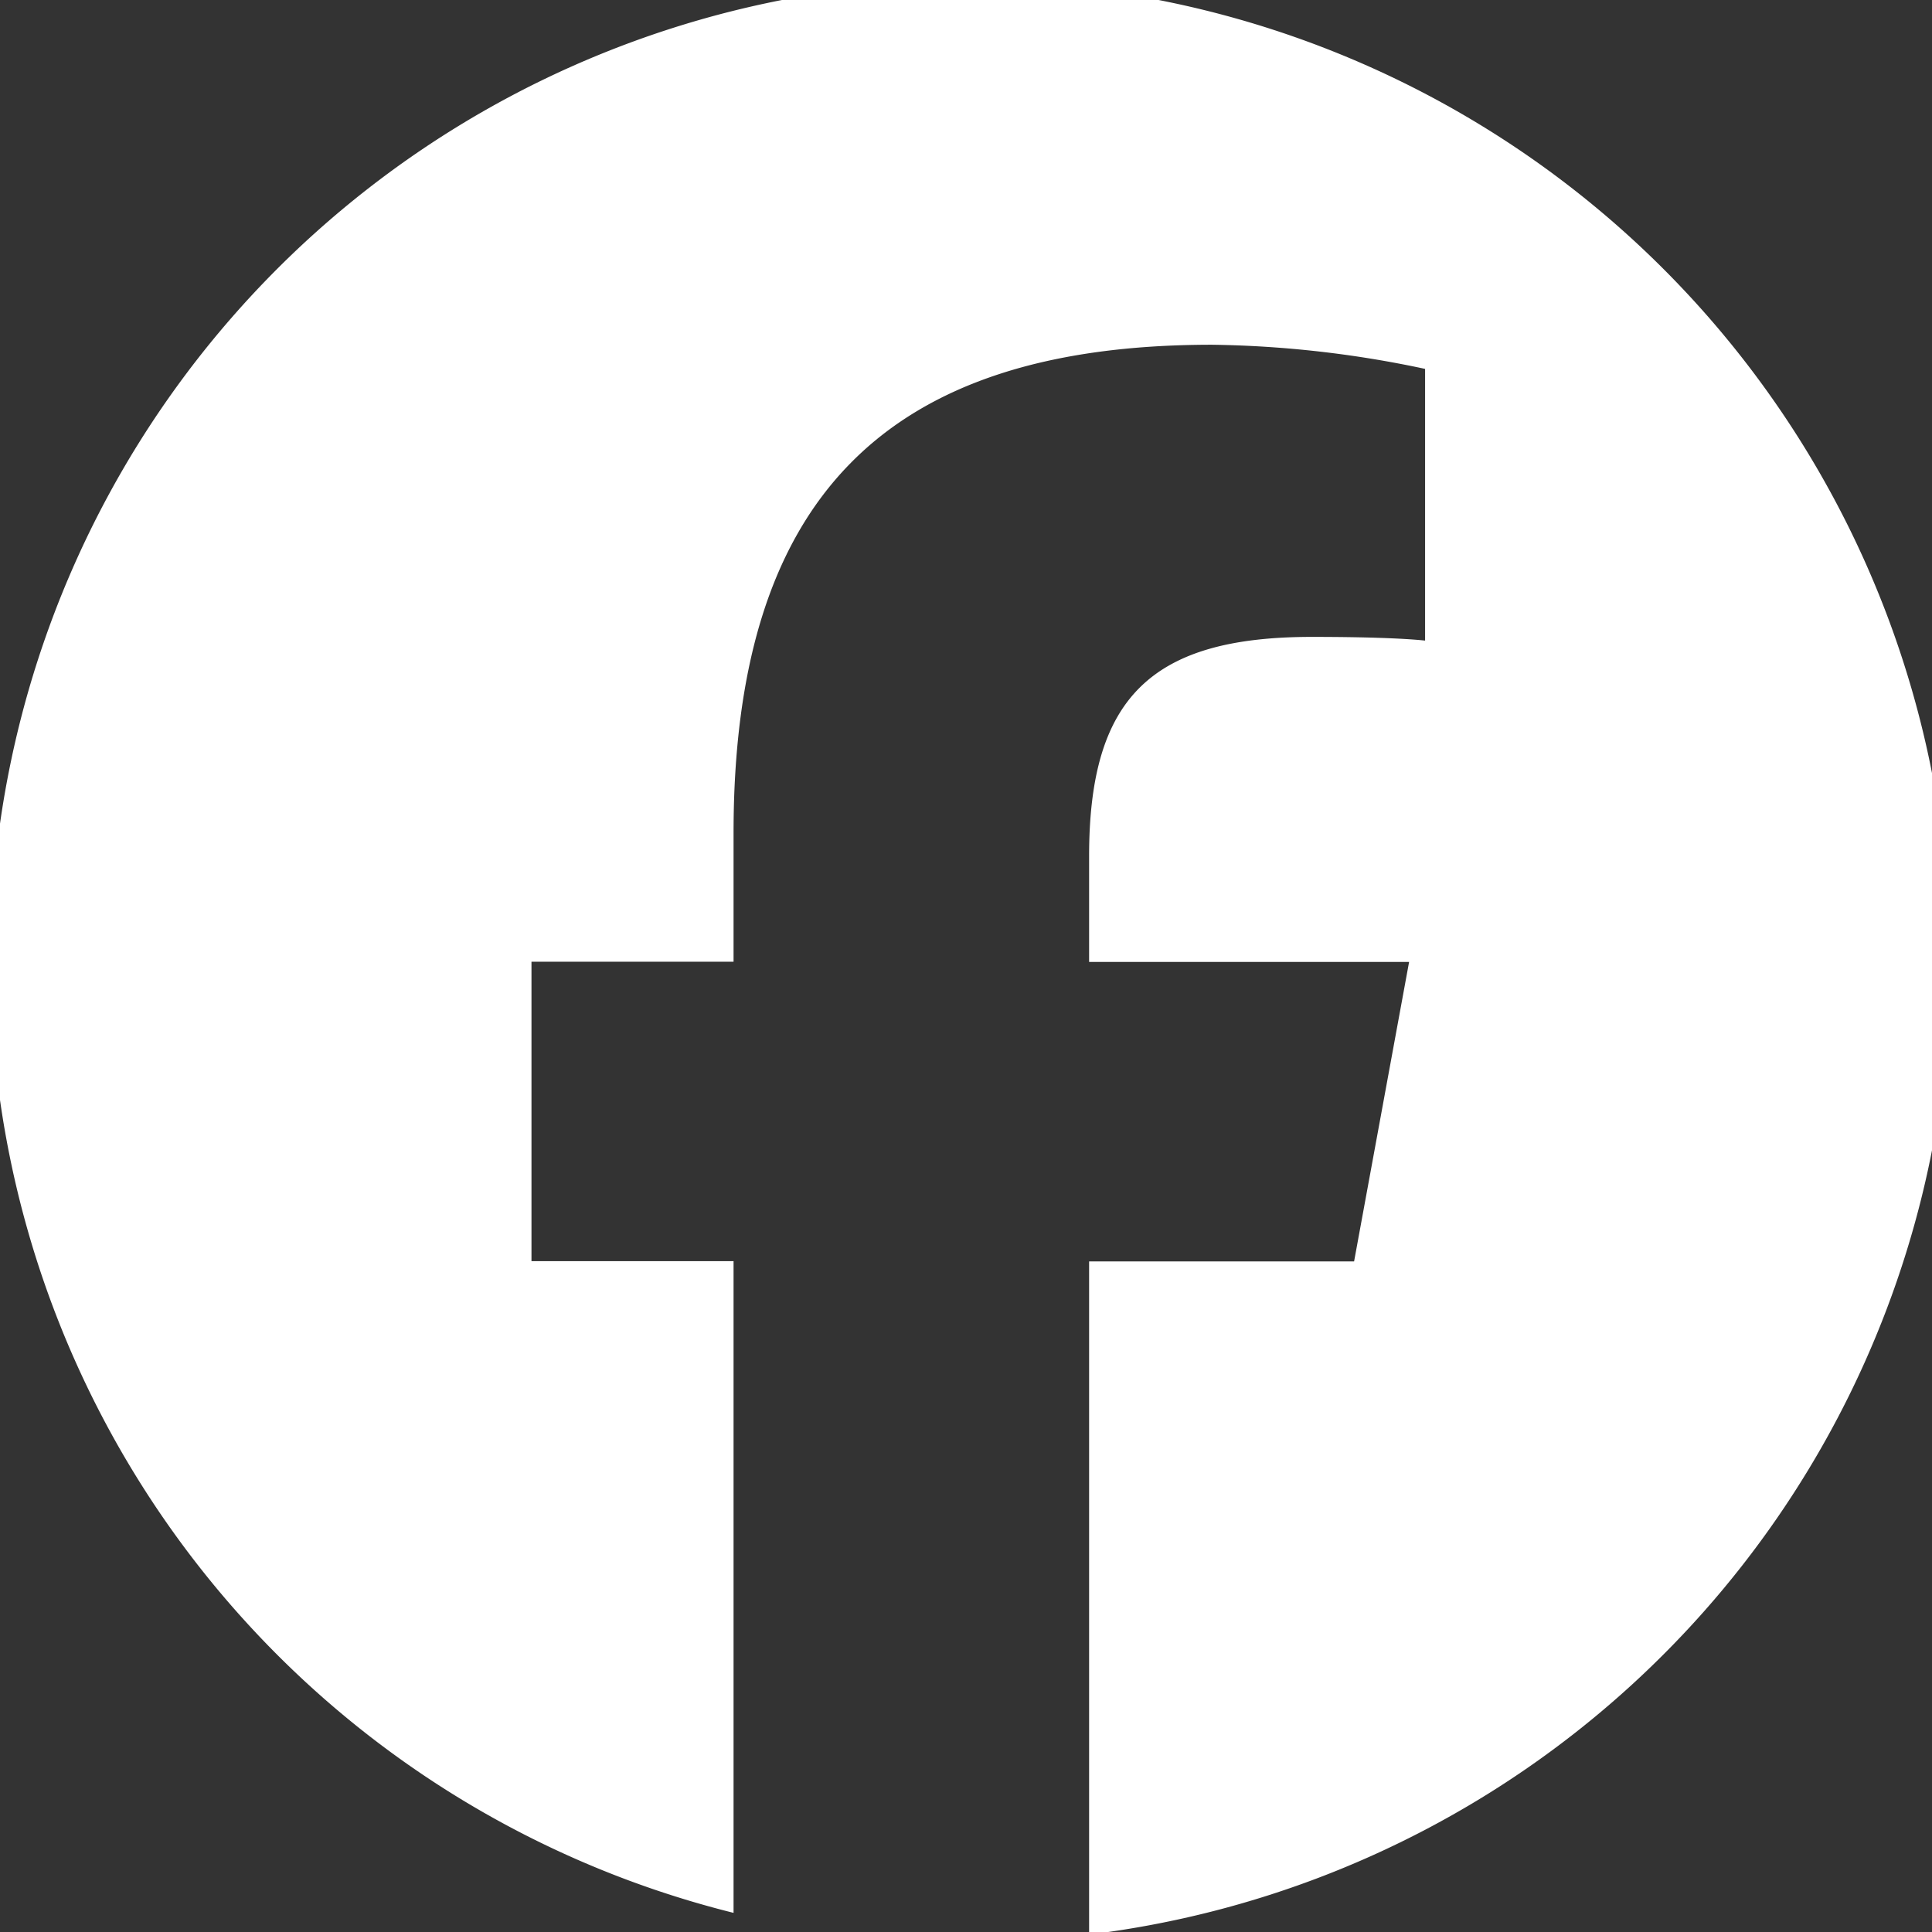 <svg xmlns="http://www.w3.org/2000/svg" width="32" height="32" viewBox="0 0 32 32"><rect x="0" y="0" width="32" height="32" fill="#333333" stroke="none"/><defs><clipPath id="a"><path fill="none" d="M0 0h32v32H0z"/></clipPath></defs><g clip-path="url(#a)"><path d="M32.304 15.929A16.233 16.233 0 1 0 12.15 31.683V20.889H8.803v-4.96h3.347v-2.133c0-5.525 2.5-8.086 7.925-8.086a17.9 17.9 0 0 1 3.529.4v4.5c-.383-.04-1.049-.061-1.875-.061-2.662 0-3.69 1.008-3.69 3.63v1.754h5.3l-.911 4.96h-4.389v11.149a16.235 16.235 0 0 0 14.265-16.113" fill="#fff"/></g></svg>